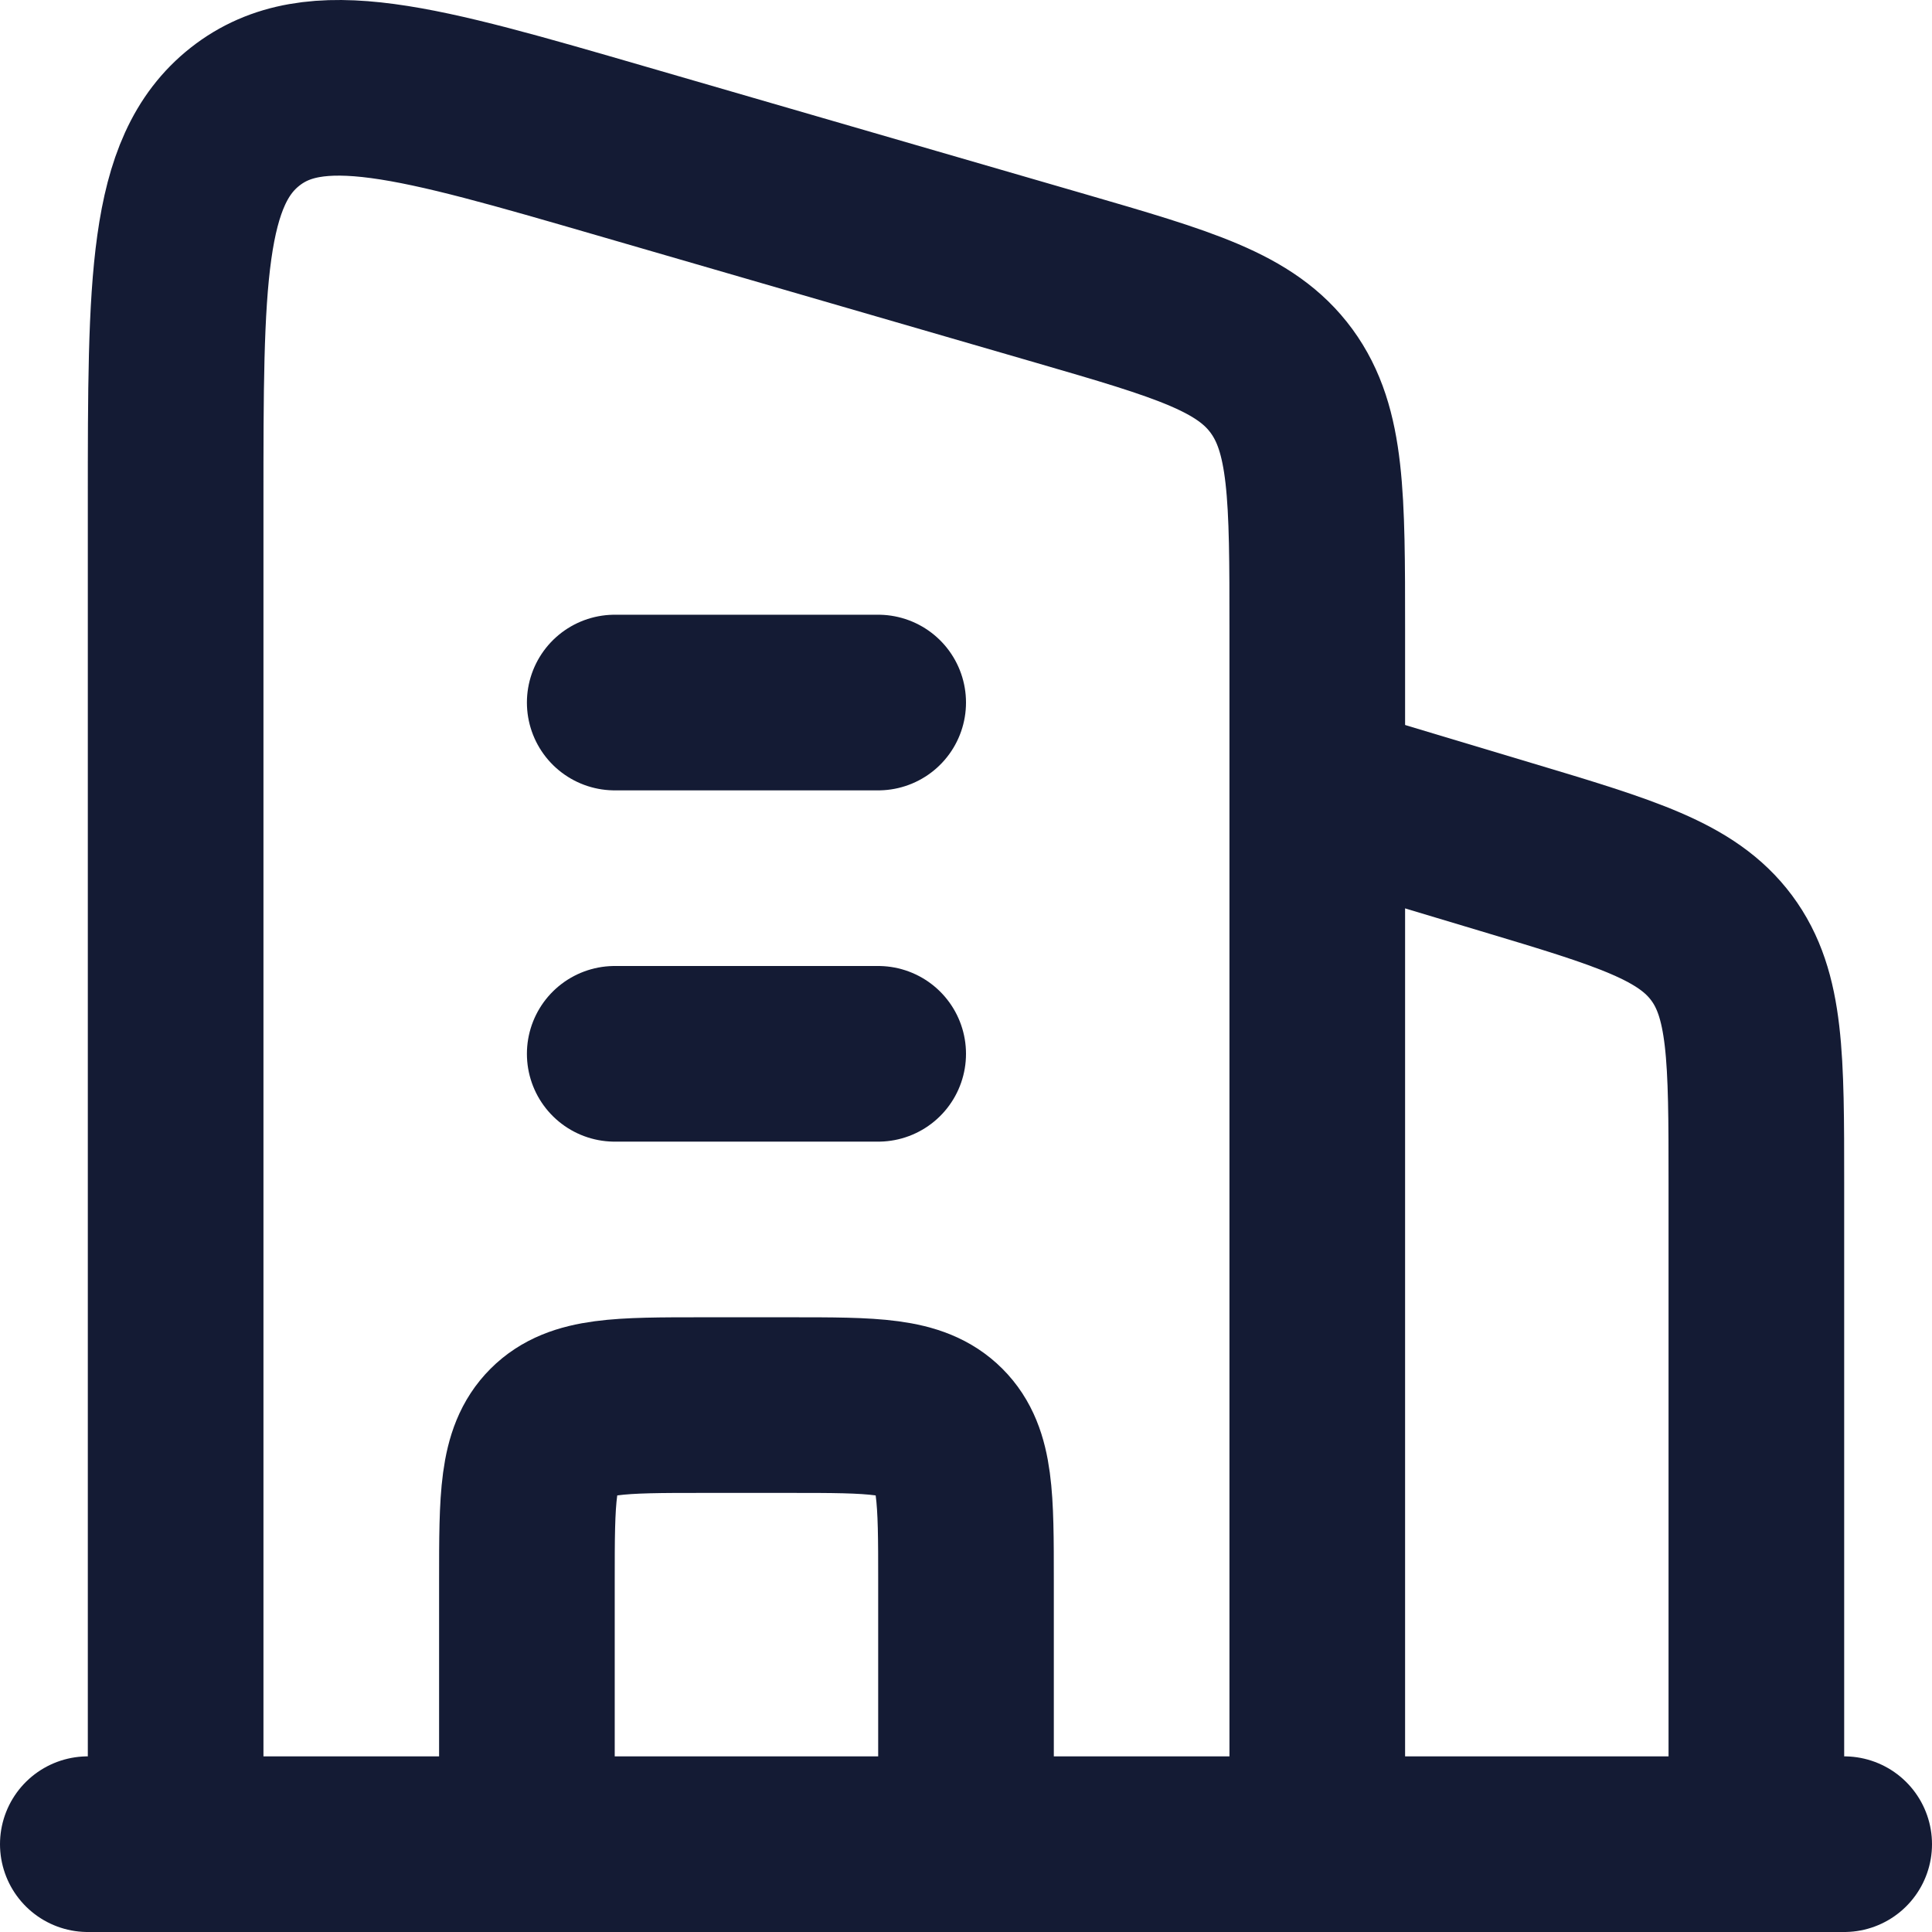 <svg width="44" height="44" viewBox="0 0 44 44" fill="none" xmlns="http://www.w3.org/2000/svg">
<path d="M30 18L34.299 19.29C37.045 20.113 38.418 20.526 39.209 21.588C40 22.651 40 24.085 40 26.952V42" stroke="#141B34" stroke-width="4" stroke-linejoin="round"/>
<path d="M14 16L20 16M14 24L20 24" stroke="#141B34" stroke-width="4" stroke-linecap="round" stroke-linejoin="round"/>
<path d="M22 42V36C22 34.114 22 33.172 21.414 32.586C20.828 32 19.886 32 18 32H16C14.114 32 13.172 32 12.586 32.586C12 33.172 12 34.114 12 36V42" stroke="#141B34" stroke-width="4" stroke-linejoin="round"/>
<path d="M2 42L42 42" stroke="#141B34" stroke-width="4" stroke-linecap="round"/>
<path d="M4 42V11.434C4 6.413 4 3.902 5.582 2.656C7.165 1.411 9.495 2.087 14.155 3.44L24.155 6.342C26.967 7.159 28.373 7.567 29.187 8.679C30 9.792 30 11.307 30 14.337V42" stroke="#141B34" stroke-width="4" stroke-linecap="round" stroke-linejoin="round"/>
</svg>
